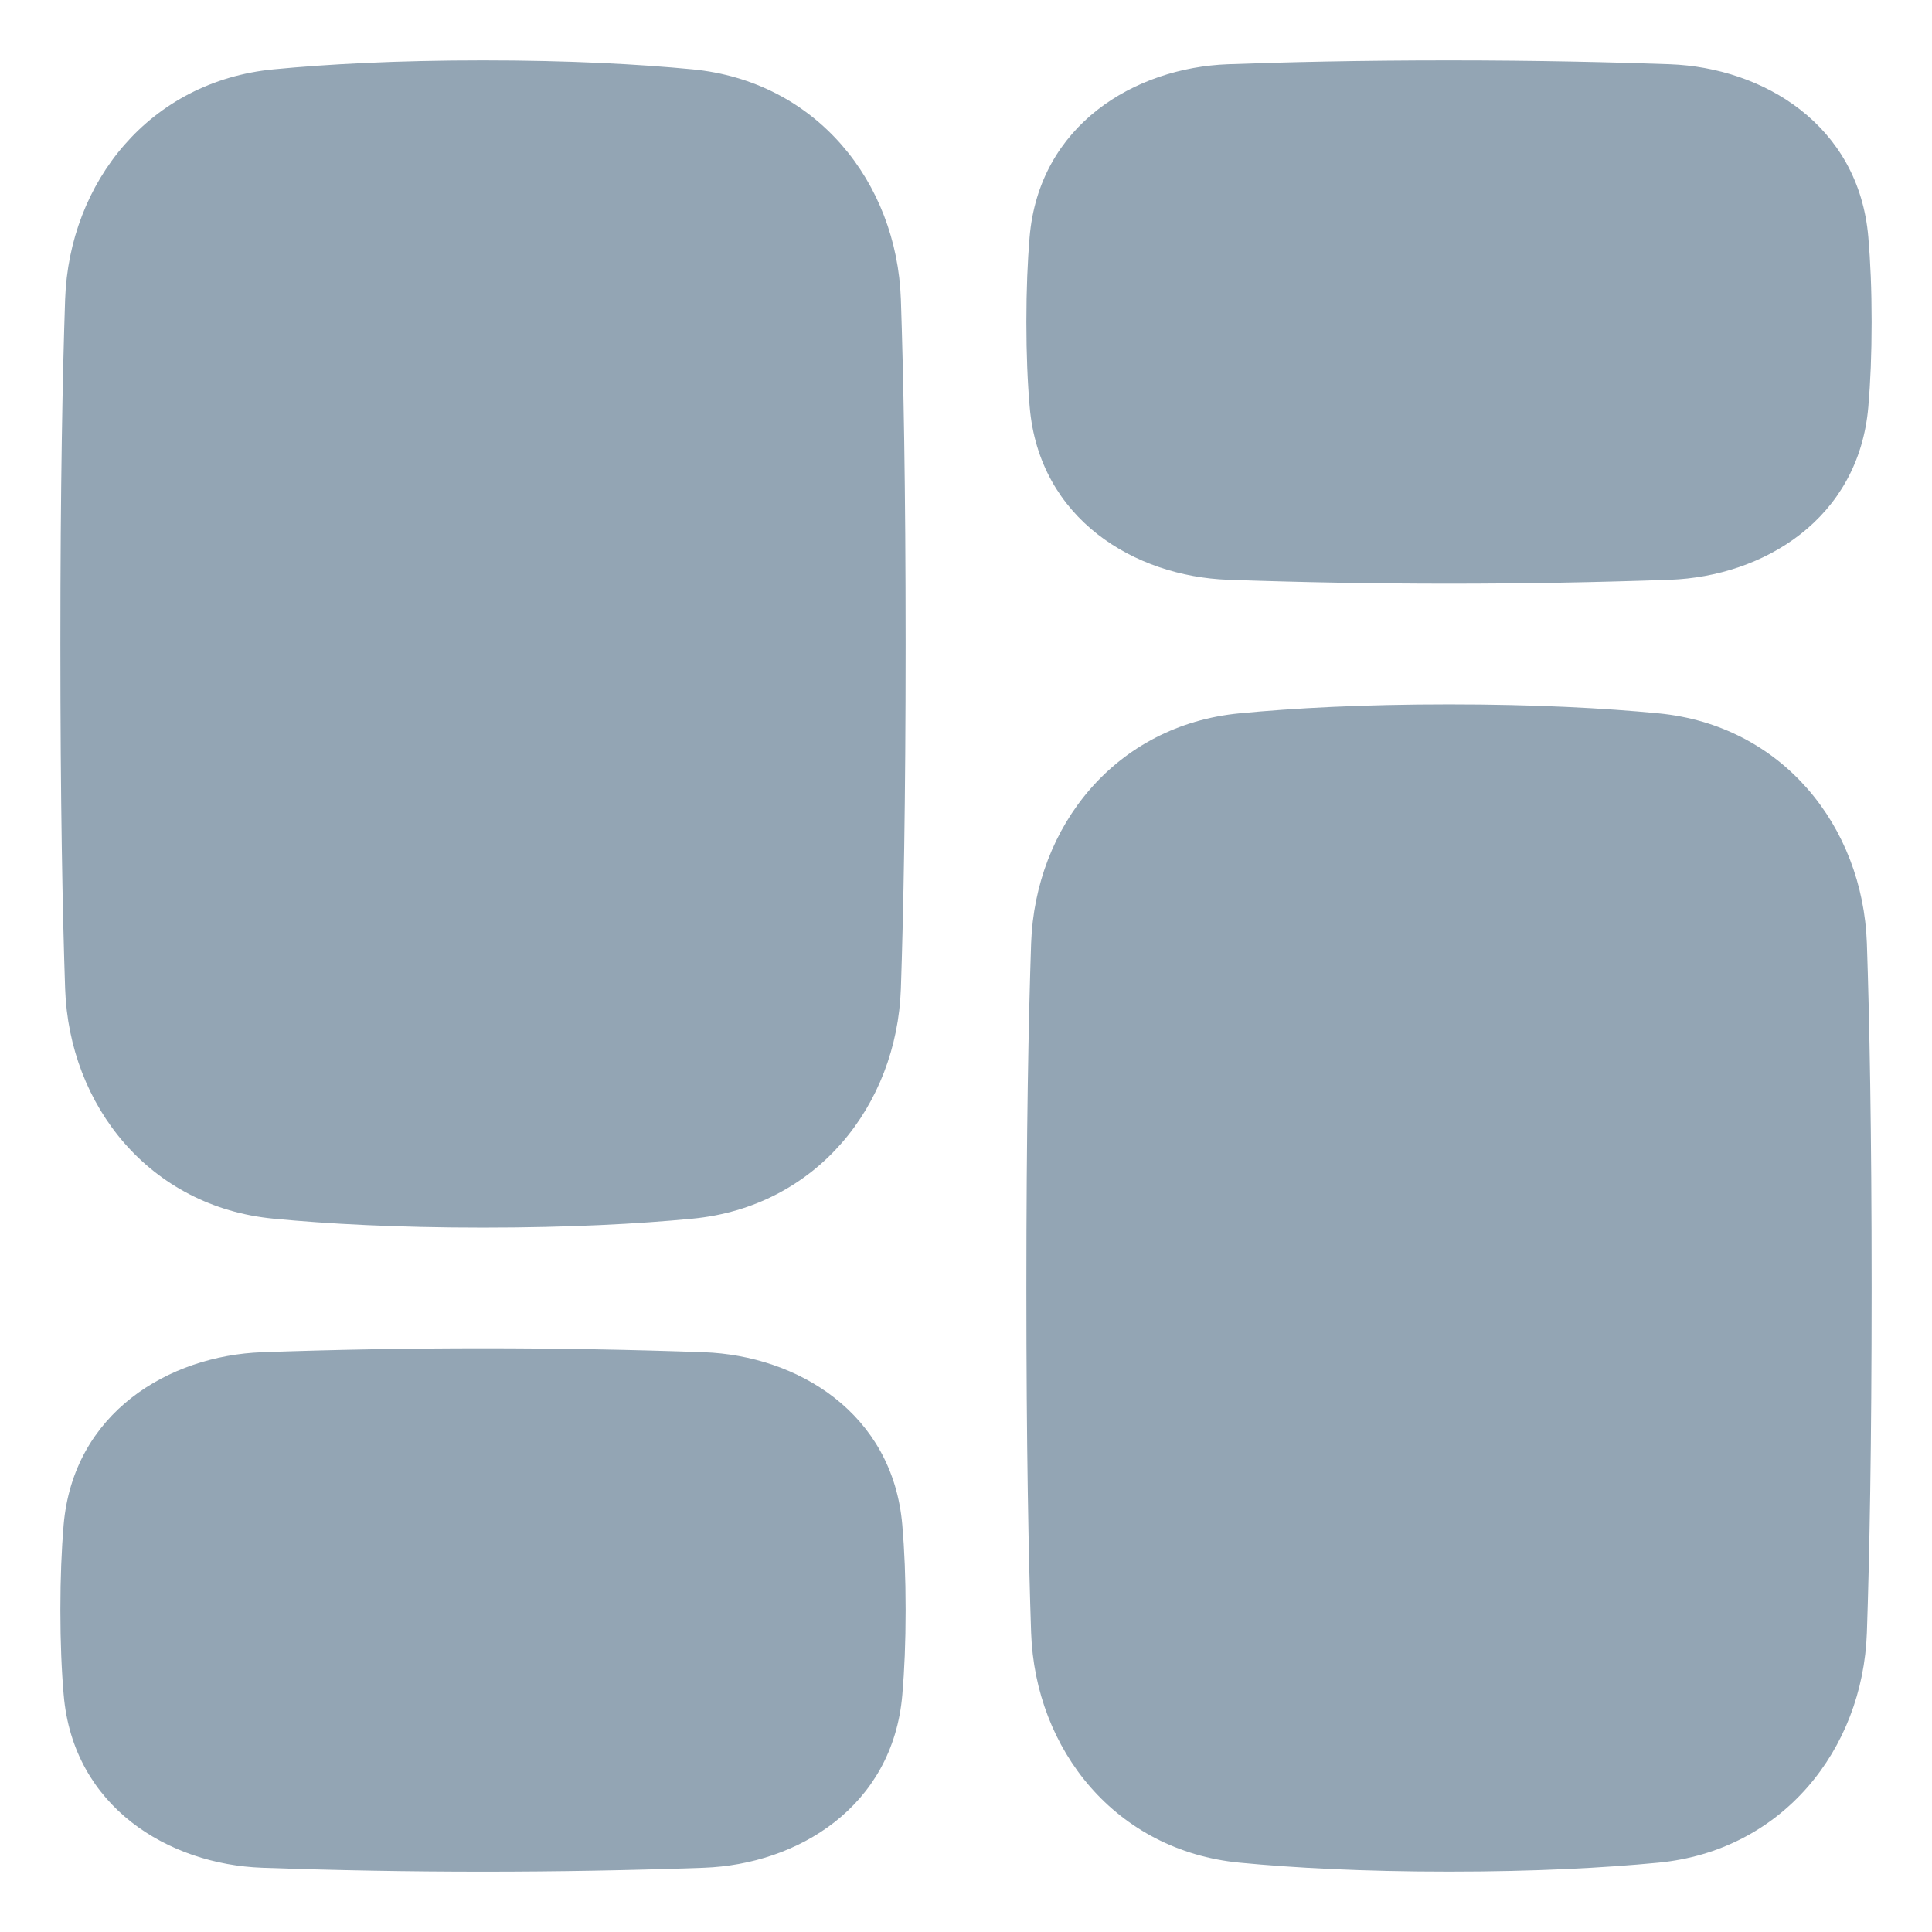 <?xml version="1.0" encoding="UTF-8"?> <svg xmlns="http://www.w3.org/2000/svg" width="24" height="24" viewBox="0 0 24 24" fill="none"><g clip-path="url(#clip0_55_6447)"><path fill-rule="evenodd" clip-rule="evenodd" d="M6 15.25C4.926 15.25 4.069 15.203 3.4 15.139C1.859 14.992 0.86 13.737 0.809 12.282C0.777 11.337 0.75 9.962 0.75 8C0.75 6.038 0.777 4.663 0.809 3.718C0.86 2.263 1.859 1.008 3.401 0.861C4.069 0.797 4.925 0.75 6 0.75C7.075 0.75 7.931 0.797 8.6 0.861C10.141 1.008 11.14 2.263 11.191 3.718C11.223 4.663 11.25 6.038 11.25 8C11.25 9.962 11.223 11.337 11.191 12.282C11.14 13.737 10.14 14.992 8.6 15.139C7.931 15.203 7.074 15.25 6 15.25ZM23.209 5.053C23.235 4.753 23.25 4.404 23.25 4C23.25 3.595 23.235 3.247 23.209 2.946C23.09 1.55 21.903 0.841 20.744 0.798C20.04 0.773 19.106 0.75 18 0.75C16.895 0.75 15.96 0.772 15.255 0.798C14.097 0.841 12.909 1.55 12.79 2.946C12.765 3.247 12.75 3.595 12.75 4C12.75 4.404 12.765 4.753 12.791 5.053C12.909 6.45 14.097 7.16 15.256 7.202C17.085 7.267 18.916 7.267 20.744 7.202C21.903 7.16 23.09 6.45 23.209 5.053ZM15.4 23.139C16.069 23.203 16.925 23.25 18 23.25C19.075 23.25 19.931 23.203 20.6 23.139C22.14 22.991 23.14 21.737 23.191 20.282C23.223 19.337 23.25 17.962 23.25 16C23.25 14.038 23.223 12.663 23.191 11.718C23.14 10.263 22.14 9.008 20.599 8.861C19.931 8.797 19.075 8.75 18 8.75C16.925 8.75 16.069 8.797 15.4 8.861C13.859 9.008 12.86 10.263 12.809 11.718C12.777 12.663 12.75 14.038 12.75 16C12.75 17.962 12.777 19.337 12.809 20.282C12.86 21.737 13.86 22.991 15.4 23.139ZM11.209 21.053C11.235 20.753 11.25 20.404 11.25 20C11.25 19.596 11.235 19.247 11.209 18.947C11.091 17.55 9.903 16.84 8.744 16.798C6.915 16.733 5.084 16.733 3.256 16.798C2.097 16.84 0.909 17.55 0.79 18.947C0.765 19.247 0.75 19.596 0.75 20C0.75 20.404 0.765 20.753 0.791 21.053C0.909 22.45 2.097 23.16 3.256 23.202C5.085 23.267 6.916 23.267 8.745 23.202C9.903 23.16 11.09 22.45 11.209 21.053Z" fill="#93A5B4"></path></g><defs><clipPath id="clip0_55_6447"><rect width="24" height="24" fill="white"></rect></clipPath></defs></svg> 
